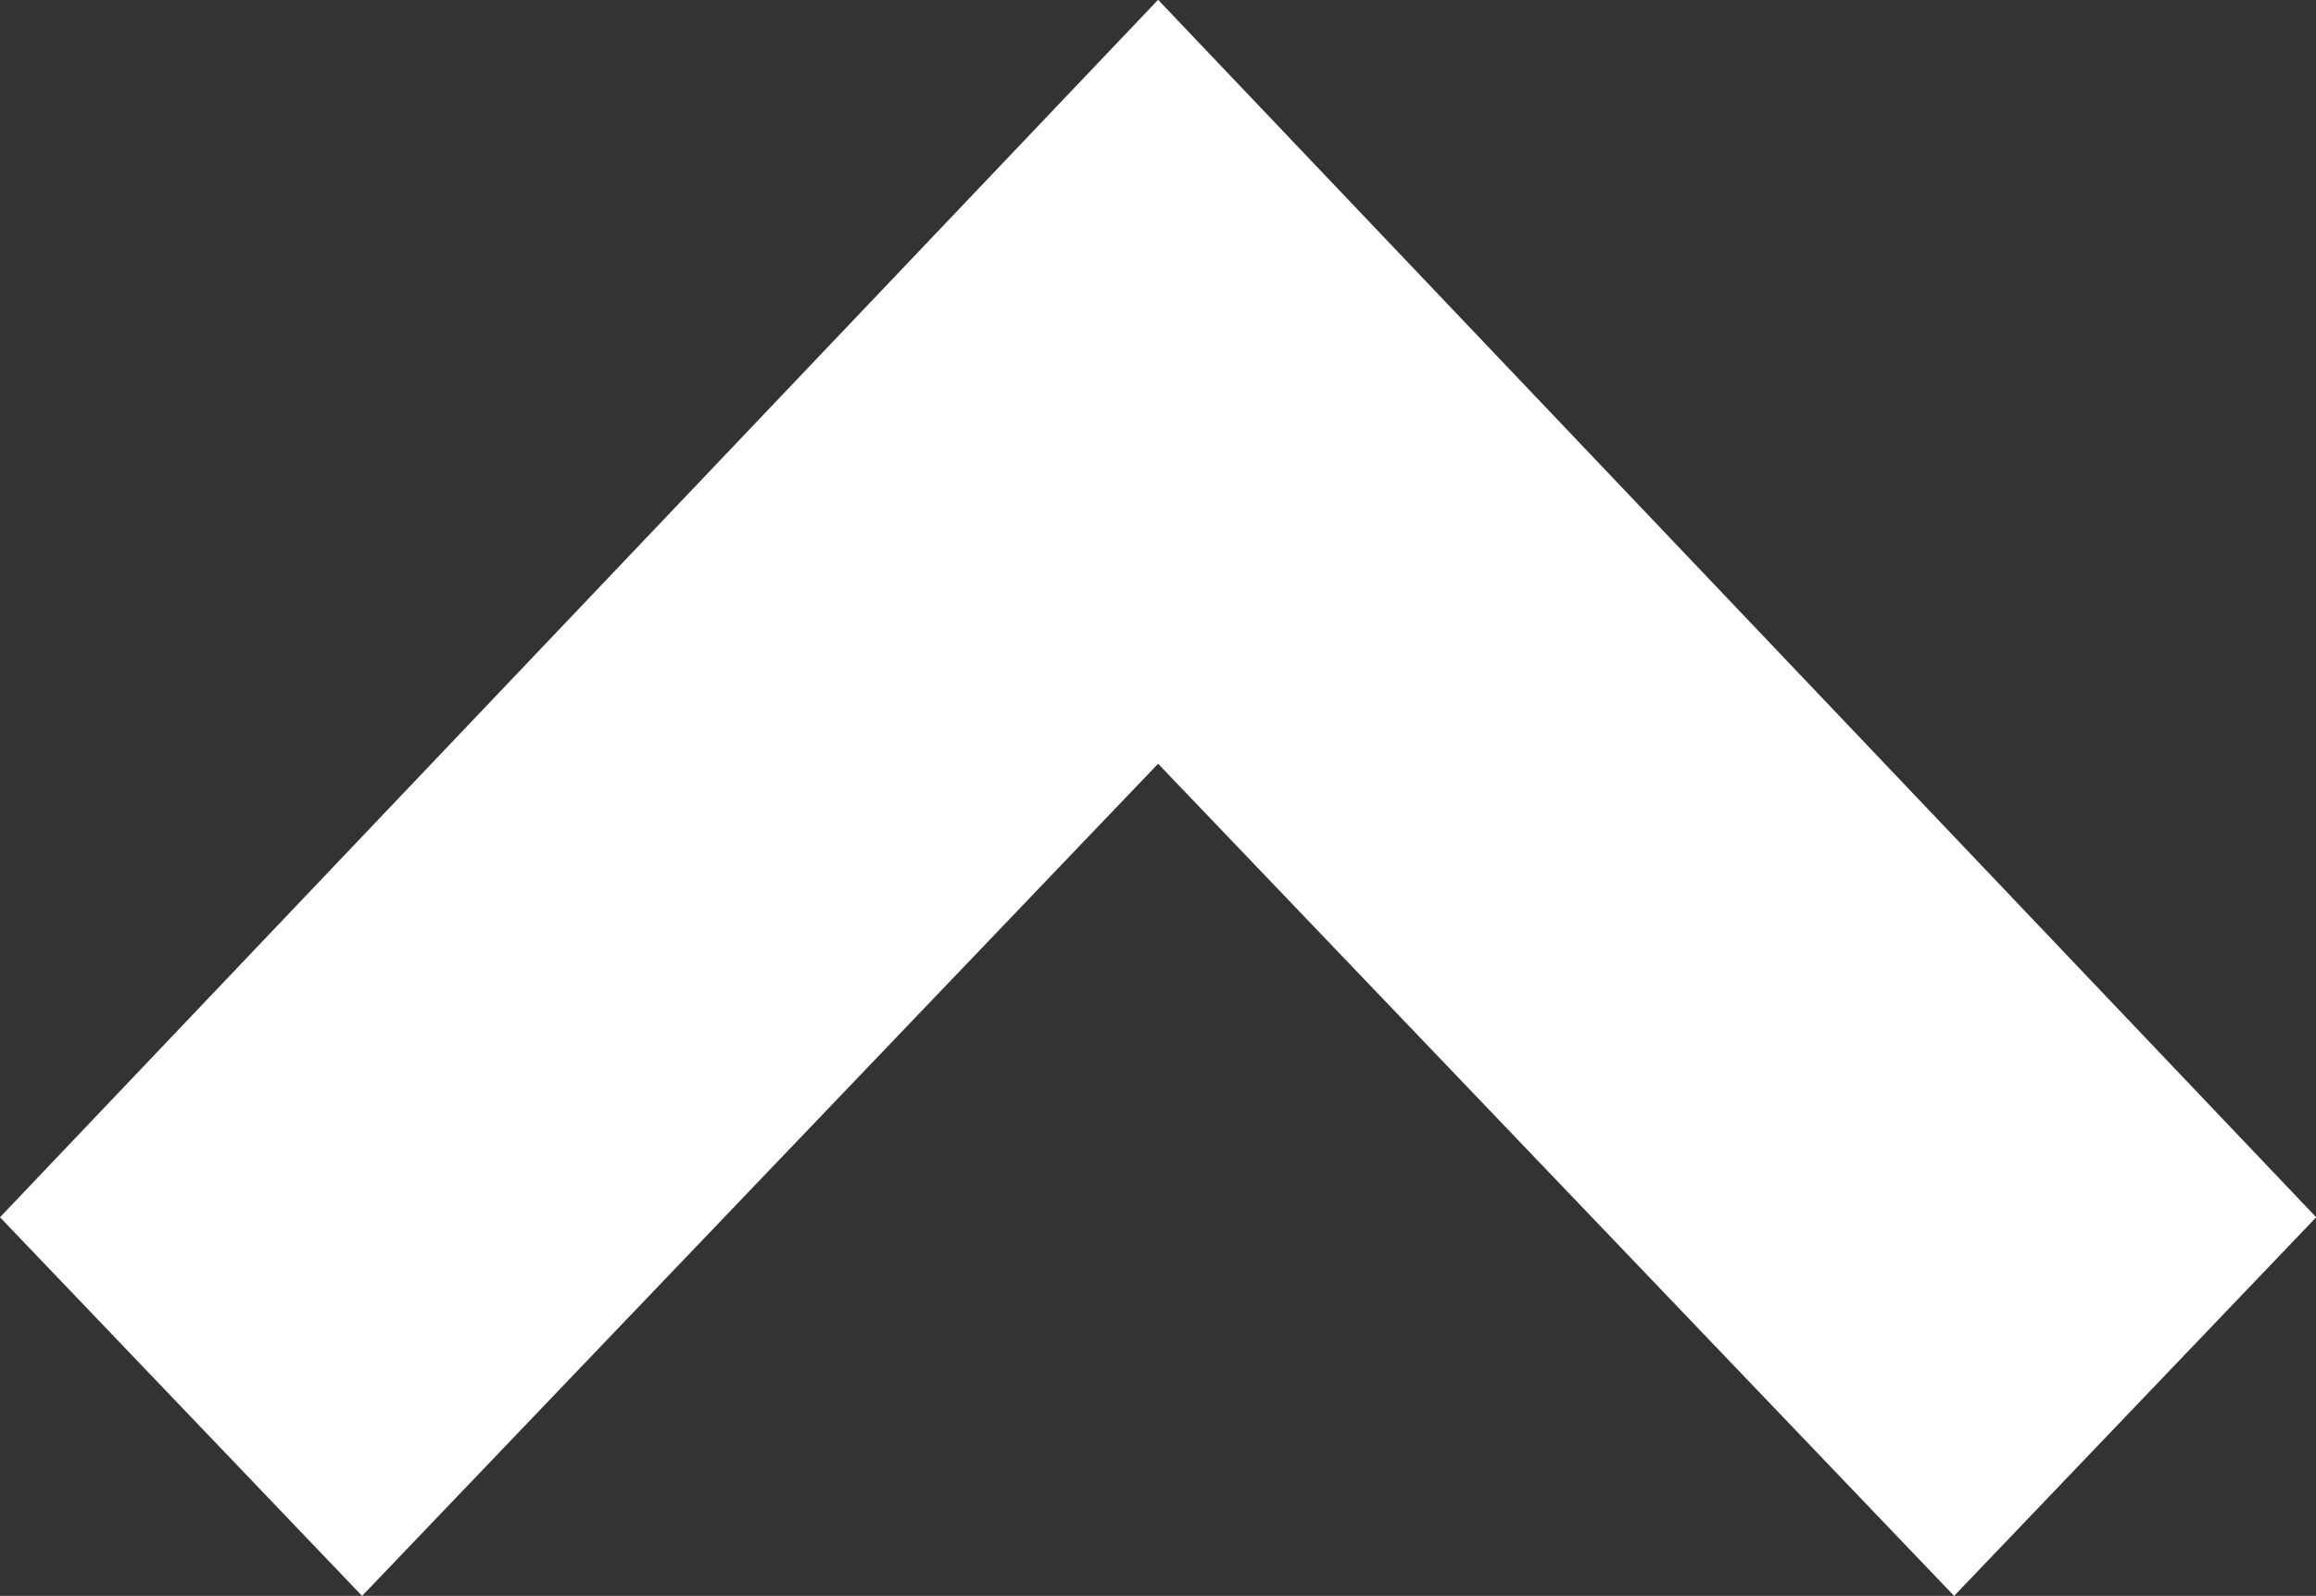 <?xml version="1.0" encoding="UTF-8"?> <!-- Generator: Adobe Illustrator 23.0.1, SVG Export Plug-In . SVG Version: 6.00 Build 0) --> <svg xmlns="http://www.w3.org/2000/svg" xmlns:xlink="http://www.w3.org/1999/xlink" id="Layer_1" x="0px" y="0px" width="11.443px" height="7.886px" viewBox="0 0 11.443 7.886" xml:space="preserve"><rect x="0" y="0" width="11.443" height="7.886" fill="#333333" stroke="none"/> <path fill-rule="evenodd" clip-rule="evenodd" fill="#FFFFFF" d="M5.722,3.774l3.933,4.112l1.789-1.871L5.722-0.001L0,6.015 l1.789,1.871L5.722,3.774z"></path> </svg> 